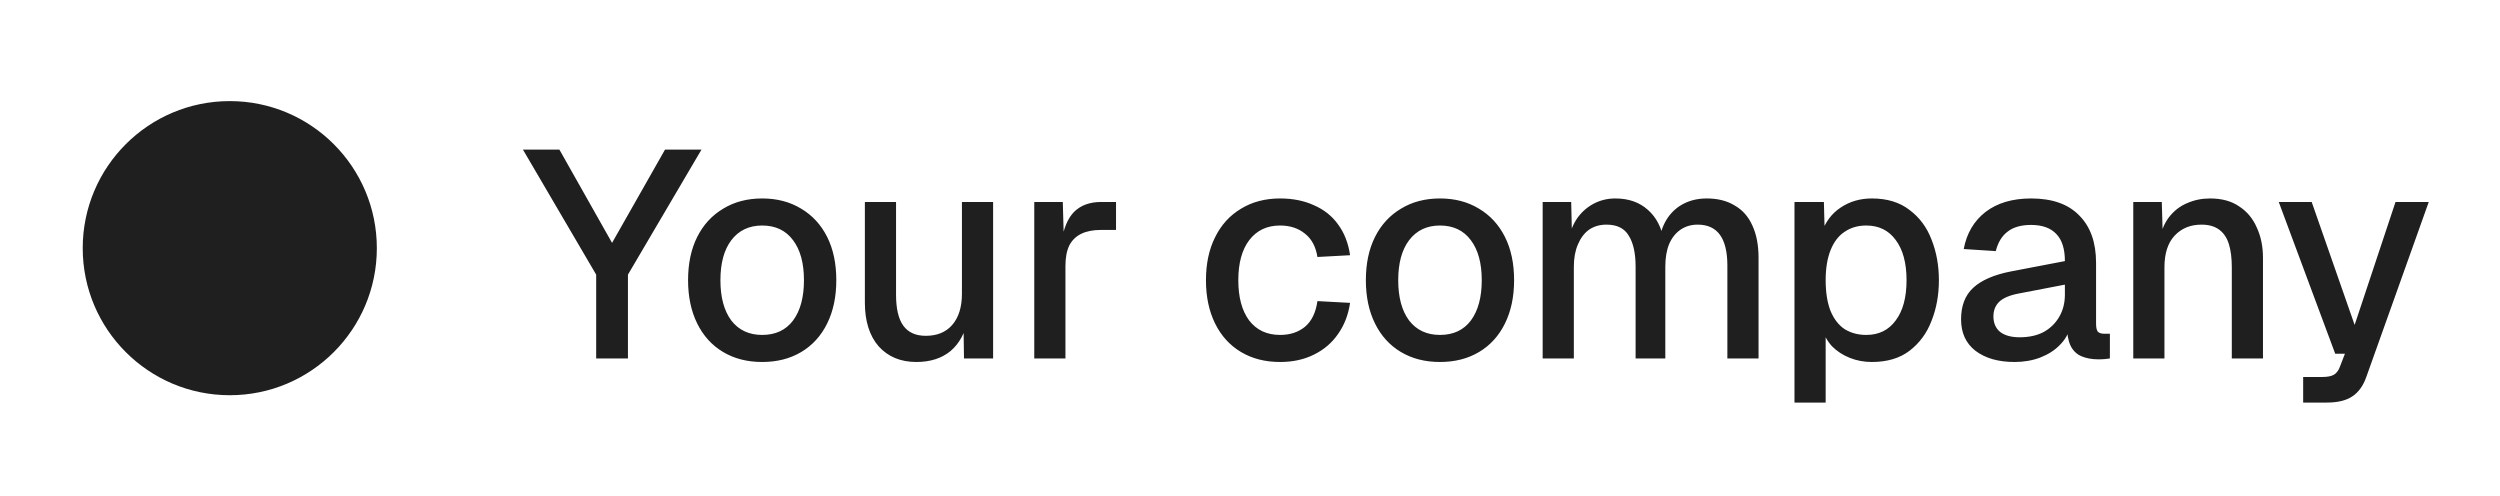 <svg width="136" height="27" viewBox="0 0 136 27" fill="none" xmlns="http://www.w3.org/2000/svg">
<circle cx="12.5" cy="13.5" r="8" fill="#1F1F1F"/>
<path d="M32.432 19.5V14.94L28.448 8.14H30.432L33.296 13.212L36.176 8.14H38.16L34.16 14.94V19.5H32.432ZM41.463 19.692C40.652 19.692 39.943 19.511 39.335 19.148C38.727 18.785 38.258 18.268 37.927 17.596C37.596 16.924 37.431 16.14 37.431 15.244C37.431 14.337 37.596 13.553 37.927 12.892C38.258 12.231 38.727 11.719 39.335 11.356C39.943 10.983 40.652 10.796 41.463 10.796C42.274 10.796 42.983 10.983 43.591 11.356C44.199 11.719 44.668 12.231 44.999 12.892C45.33 13.553 45.495 14.337 45.495 15.244C45.495 16.14 45.33 16.924 44.999 17.596C44.668 18.268 44.199 18.785 43.591 19.148C42.983 19.511 42.274 19.692 41.463 19.692ZM41.463 18.22C42.188 18.22 42.748 17.959 43.143 17.436C43.538 16.903 43.735 16.172 43.735 15.244C43.735 14.316 43.538 13.591 43.143 13.068C42.748 12.535 42.188 12.268 41.463 12.268C40.748 12.268 40.188 12.535 39.783 13.068C39.388 13.591 39.191 14.316 39.191 15.244C39.191 16.172 39.388 16.903 39.783 17.436C40.188 17.959 40.748 18.22 41.463 18.22ZM49.849 19.692C48.996 19.692 48.313 19.409 47.801 18.844C47.3 18.268 47.049 17.473 47.049 16.46V10.988H48.745V16.028C48.745 16.796 48.878 17.361 49.145 17.724C49.412 18.087 49.817 18.268 50.361 18.268C50.98 18.268 51.46 18.071 51.801 17.676C52.153 17.271 52.329 16.705 52.329 15.98V10.988H54.025V19.5H52.441L52.409 17.276L52.649 17.372C52.5 18.119 52.185 18.695 51.705 19.1C51.225 19.495 50.606 19.692 49.849 19.692ZM56.264 19.5V10.988H57.816L57.88 13.244L57.736 13.196C57.853 12.428 58.088 11.868 58.44 11.516C58.803 11.164 59.288 10.988 59.896 10.988H60.712V12.508H59.896C59.469 12.508 59.112 12.577 58.824 12.716C58.536 12.855 58.317 13.068 58.168 13.356C58.029 13.644 57.96 14.017 57.96 14.476V19.5H56.264ZM69.636 19.692C68.825 19.692 68.116 19.511 67.508 19.148C66.9 18.785 66.43 18.268 66.1 17.596C65.769 16.924 65.604 16.14 65.604 15.244C65.604 14.348 65.769 13.569 66.1 12.908C66.43 12.236 66.9 11.719 67.508 11.356C68.116 10.983 68.825 10.796 69.636 10.796C70.329 10.796 70.942 10.919 71.476 11.164C72.02 11.399 72.457 11.745 72.788 12.204C73.129 12.663 73.348 13.223 73.444 13.884L71.668 13.98C71.582 13.425 71.358 13.004 70.996 12.716C70.633 12.417 70.18 12.268 69.636 12.268C68.921 12.268 68.361 12.535 67.956 13.068C67.561 13.591 67.364 14.316 67.364 15.244C67.364 16.172 67.561 16.903 67.956 17.436C68.361 17.959 68.921 18.22 69.636 18.22C70.18 18.22 70.633 18.071 70.996 17.772C71.358 17.463 71.582 16.999 71.668 16.38L73.444 16.476C73.348 17.127 73.129 17.692 72.788 18.172C72.457 18.652 72.02 19.025 71.476 19.292C70.942 19.559 70.329 19.692 69.636 19.692ZM78.335 19.692C77.524 19.692 76.815 19.511 76.207 19.148C75.599 18.785 75.13 18.268 74.799 17.596C74.468 16.924 74.303 16.14 74.303 15.244C74.303 14.337 74.468 13.553 74.799 12.892C75.13 12.231 75.599 11.719 76.207 11.356C76.815 10.983 77.524 10.796 78.335 10.796C79.146 10.796 79.855 10.983 80.463 11.356C81.071 11.719 81.54 12.231 81.871 12.892C82.202 13.553 82.367 14.337 82.367 15.244C82.367 16.14 82.202 16.924 81.871 17.596C81.54 18.268 81.071 18.785 80.463 19.148C79.855 19.511 79.146 19.692 78.335 19.692ZM78.335 18.22C79.06 18.22 79.62 17.959 80.015 17.436C80.41 16.903 80.607 16.172 80.607 15.244C80.607 14.316 80.41 13.591 80.015 13.068C79.62 12.535 79.06 12.268 78.335 12.268C77.62 12.268 77.06 12.535 76.655 13.068C76.26 13.591 76.063 14.316 76.063 15.244C76.063 16.172 76.26 16.903 76.655 17.436C77.06 17.959 77.62 18.22 78.335 18.22ZM83.921 19.5V10.988H85.473L85.521 13.1L85.329 13.036C85.425 12.567 85.59 12.167 85.825 11.836C86.07 11.505 86.369 11.249 86.721 11.068C87.073 10.887 87.457 10.796 87.873 10.796C88.598 10.796 89.19 11.004 89.649 11.42C90.108 11.825 90.396 12.385 90.513 13.1H90.241C90.337 12.599 90.497 12.183 90.721 11.852C90.956 11.511 91.254 11.249 91.617 11.068C91.98 10.887 92.39 10.796 92.849 10.796C93.446 10.796 93.953 10.924 94.369 11.18C94.796 11.425 95.116 11.788 95.329 12.268C95.553 12.748 95.665 13.335 95.665 14.028V19.5H93.969V14.444C93.969 13.708 93.836 13.153 93.569 12.78C93.302 12.407 92.897 12.22 92.353 12.22C92.001 12.22 91.692 12.311 91.425 12.492C91.158 12.673 90.95 12.935 90.801 13.276C90.662 13.617 90.593 14.028 90.593 14.508V19.5H88.977V14.508C88.977 13.783 88.854 13.223 88.609 12.828C88.374 12.423 87.969 12.22 87.393 12.22C87.03 12.22 86.716 12.311 86.449 12.492C86.193 12.673 85.99 12.94 85.841 13.292C85.692 13.633 85.617 14.039 85.617 14.508V19.5H83.921ZM97.62 21.9V10.988H99.22L99.268 12.812L99.076 12.716C99.29 12.087 99.642 11.612 100.132 11.292C100.623 10.961 101.188 10.796 101.828 10.796C102.66 10.796 103.343 11.004 103.876 11.42C104.42 11.825 104.82 12.364 105.076 13.036C105.343 13.708 105.476 14.444 105.476 15.244C105.476 16.044 105.343 16.78 105.076 17.452C104.82 18.124 104.42 18.668 103.876 19.084C103.343 19.489 102.66 19.692 101.828 19.692C101.402 19.692 101.002 19.617 100.628 19.468C100.255 19.319 99.935 19.111 99.668 18.844C99.412 18.567 99.231 18.241 99.124 17.868L99.316 17.676V21.9H97.62ZM101.524 18.22C102.207 18.22 102.74 17.959 103.124 17.436C103.519 16.913 103.716 16.183 103.716 15.244C103.716 14.305 103.519 13.575 103.124 13.052C102.74 12.529 102.207 12.268 101.524 12.268C101.076 12.268 100.687 12.38 100.356 12.604C100.026 12.817 99.77 13.148 99.588 13.596C99.407 14.044 99.316 14.593 99.316 15.244C99.316 15.895 99.402 16.444 99.572 16.892C99.754 17.34 100.01 17.676 100.34 17.9C100.682 18.113 101.076 18.22 101.524 18.22ZM109.594 19.692C108.709 19.692 108 19.489 107.466 19.084C106.944 18.679 106.682 18.108 106.682 17.372C106.682 16.636 106.901 16.065 107.338 15.66C107.786 15.244 108.474 14.945 109.402 14.764L112.33 14.204C112.33 13.543 112.176 13.052 111.866 12.732C111.557 12.401 111.098 12.236 110.49 12.236C109.946 12.236 109.52 12.359 109.21 12.604C108.901 12.839 108.688 13.191 108.57 13.66L106.826 13.548C106.986 12.695 107.381 12.023 108.01 11.532C108.65 11.041 109.477 10.796 110.49 10.796C111.642 10.796 112.517 11.105 113.114 11.724C113.722 12.332 114.026 13.191 114.026 14.3V17.612C114.026 17.815 114.058 17.959 114.122 18.044C114.197 18.119 114.314 18.156 114.474 18.156H114.778V19.5C114.725 19.511 114.64 19.521 114.522 19.532C114.405 19.543 114.282 19.548 114.154 19.548C113.792 19.548 113.477 19.489 113.21 19.372C112.954 19.255 112.762 19.063 112.634 18.796C112.506 18.519 112.442 18.151 112.442 17.692L112.618 17.772C112.533 18.145 112.346 18.476 112.058 18.764C111.781 19.052 111.424 19.281 110.986 19.452C110.56 19.612 110.096 19.692 109.594 19.692ZM109.866 18.348C110.378 18.348 110.816 18.252 111.178 18.06C111.541 17.857 111.824 17.58 112.026 17.228C112.229 16.876 112.33 16.476 112.33 16.028V15.484L109.834 15.964C109.322 16.06 108.96 16.215 108.746 16.428C108.544 16.631 108.442 16.892 108.442 17.212C108.442 17.575 108.565 17.857 108.81 18.06C109.066 18.252 109.418 18.348 109.866 18.348ZM116.05 19.5V10.988H117.602L117.666 13.26L117.458 13.148C117.554 12.593 117.736 12.145 118.002 11.804C118.269 11.463 118.594 11.212 118.978 11.052C119.362 10.881 119.778 10.796 120.226 10.796C120.866 10.796 121.394 10.94 121.81 11.228C122.237 11.505 122.557 11.889 122.77 12.38C122.994 12.86 123.106 13.409 123.106 14.028V19.5H121.41V14.54C121.41 14.039 121.357 13.617 121.25 13.276C121.144 12.935 120.968 12.673 120.722 12.492C120.477 12.311 120.157 12.22 119.762 12.22C119.165 12.22 118.68 12.417 118.306 12.812C117.933 13.207 117.746 13.783 117.746 14.54V19.5H116.05ZM125.292 21.9V20.508H126.332C126.62 20.508 126.834 20.465 126.972 20.38C127.111 20.295 127.218 20.151 127.292 19.948L127.564 19.244H127.036L123.964 10.988H125.756L128.092 17.676L130.316 10.988H132.124L128.732 20.492C128.562 20.983 128.306 21.34 127.964 21.564C127.634 21.788 127.17 21.9 126.572 21.9H125.292Z" fill="#1F1F1F"/>
</svg>
